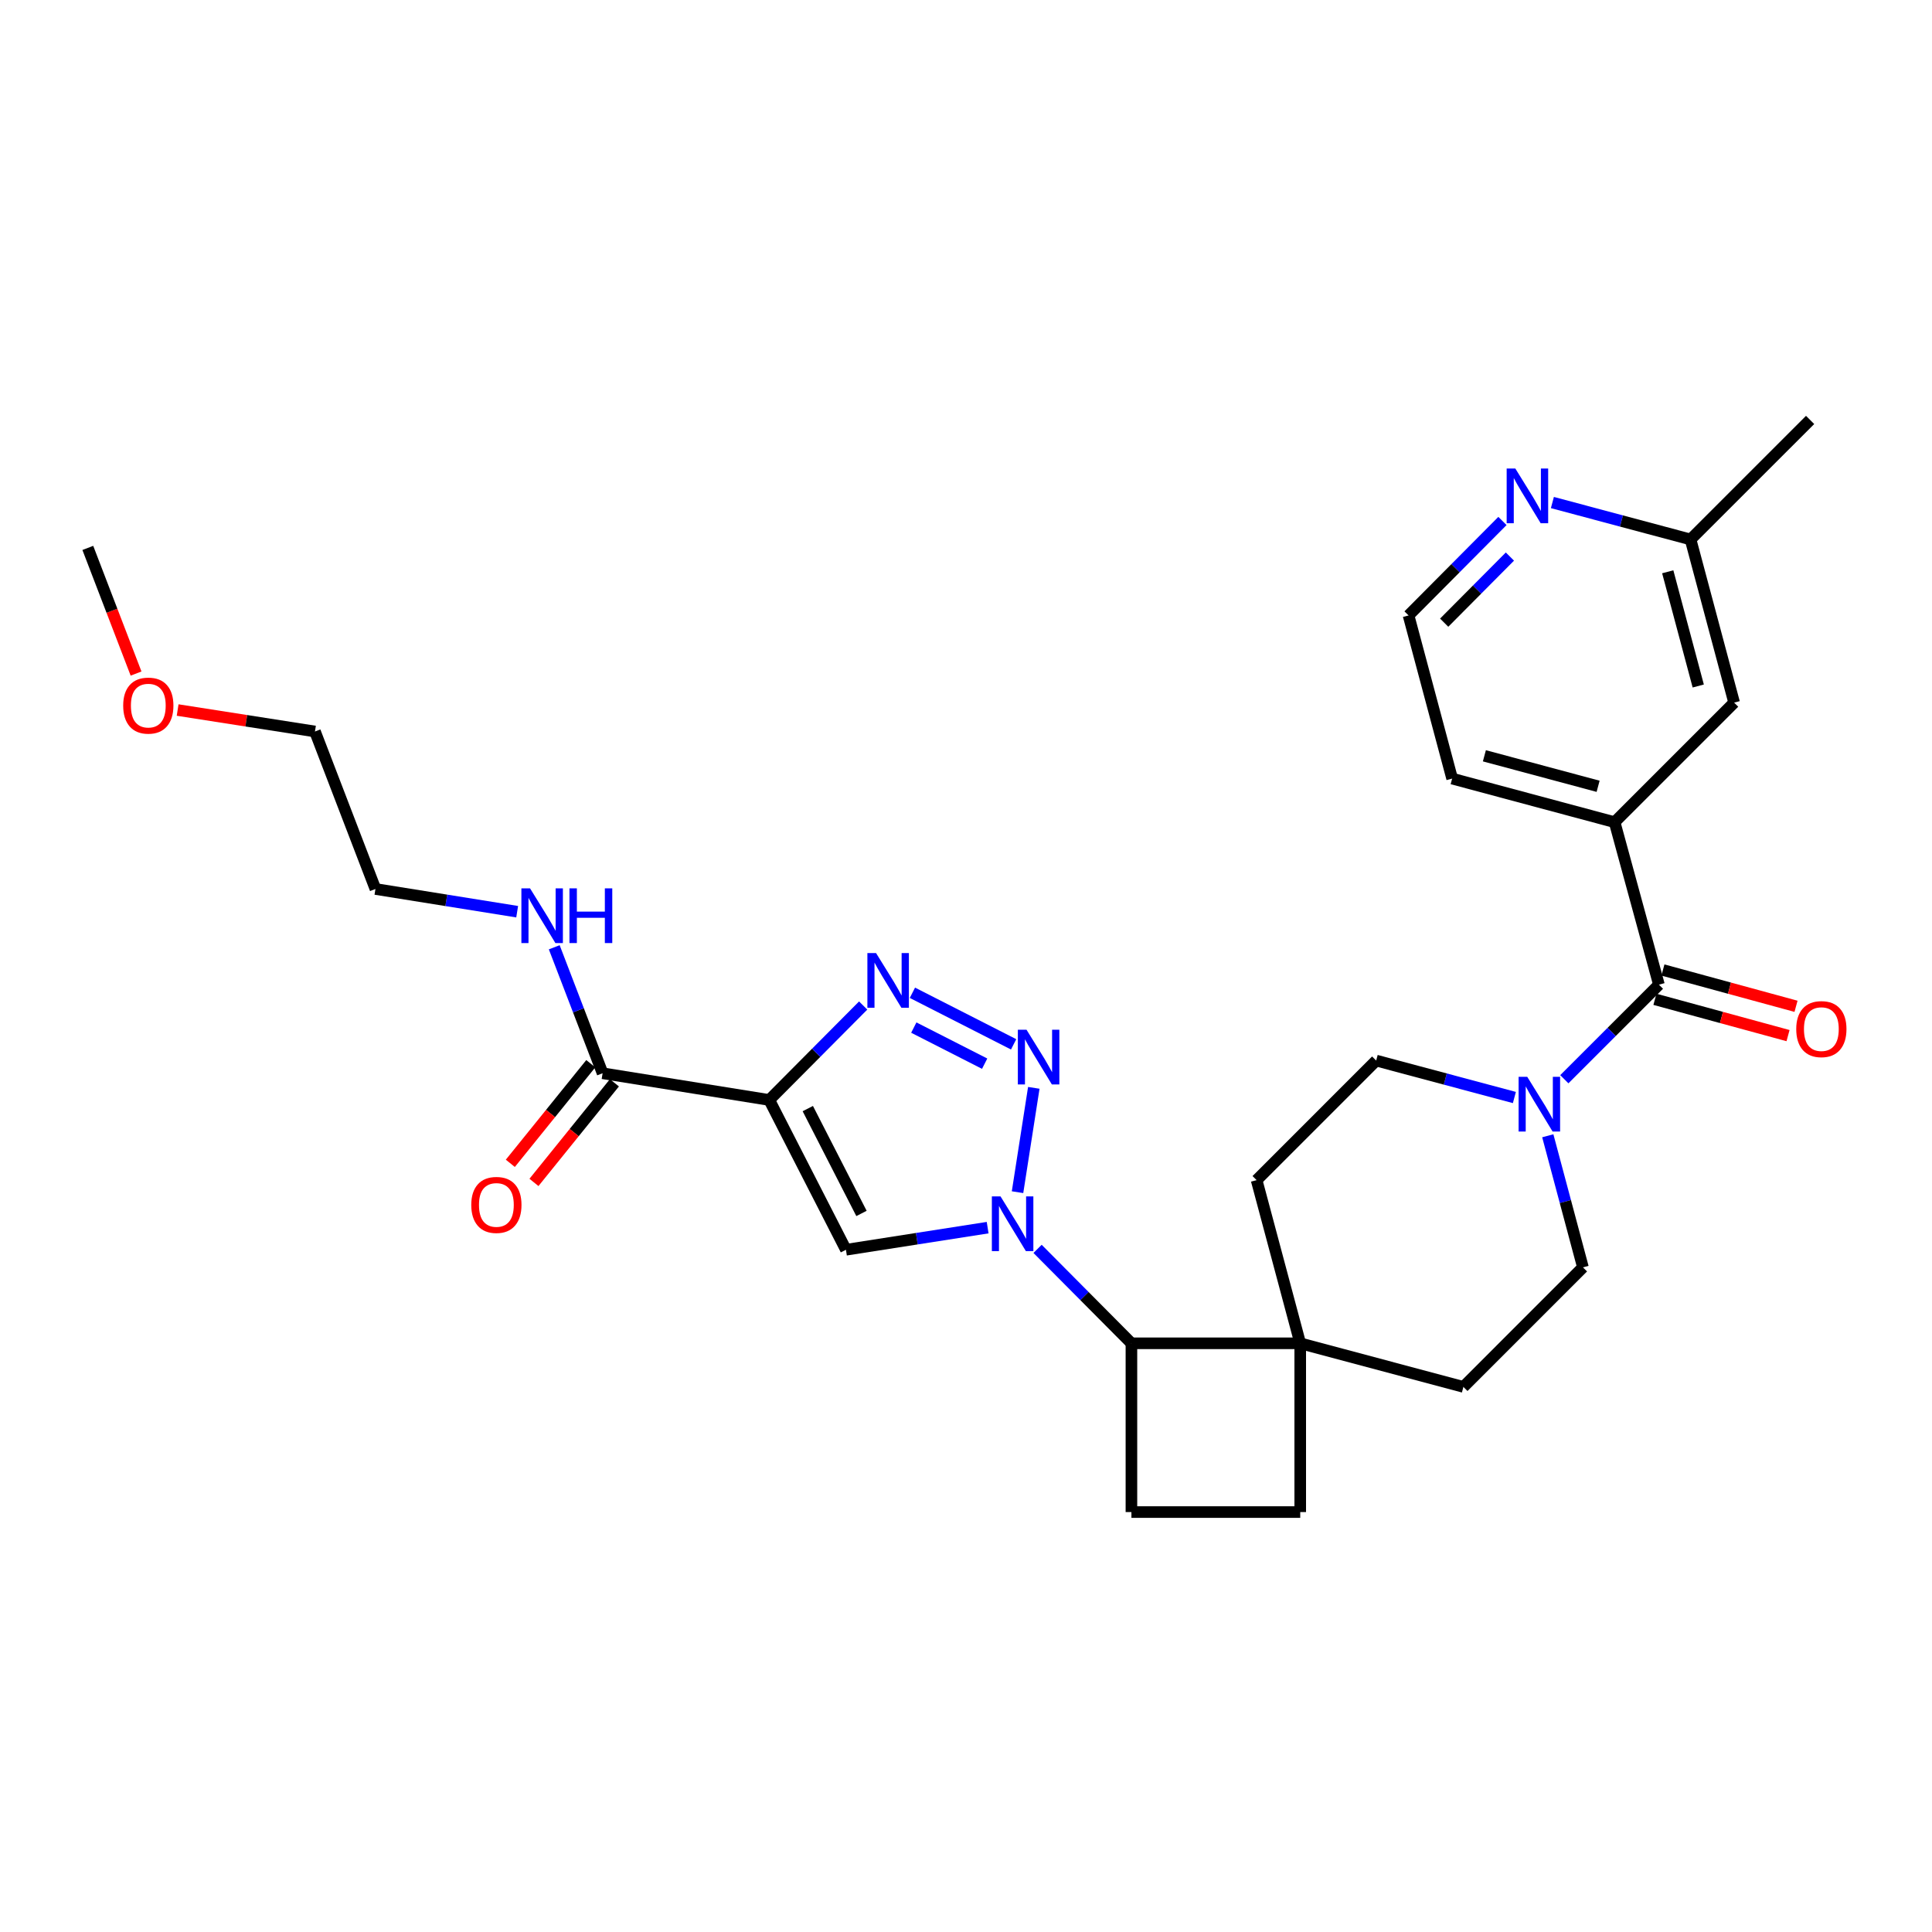 <?xml version='1.0' encoding='iso-8859-1'?>
<svg version='1.1' baseProfile='full'
              xmlns='http://www.w3.org/2000/svg'
                      xmlns:rdkit='http://www.rdkit.org/xml'
                      xmlns:xlink='http://www.w3.org/1999/xlink'
                  xml:space='preserve'
width='1000px' height='1000px' viewBox='0 0 1000 1000'>
<!-- END OF HEADER -->
<rect style='opacity:1.0;fill:#FFFFFF;stroke:none' width='1000' height='1000' x='0' y='0'> </rect>
<path class='bond-1' d='M 526.674,617.068 L 535.094,563.067' style='fill:none;fill-rule:evenodd;stroke:#0000FF;stroke-width:6px;stroke-linecap:butt;stroke-linejoin:miter;stroke-opacity:1' />
<path class='bond-3' d='M 511.202,635.428 L 474.531,641.15' style='fill:none;fill-rule:evenodd;stroke:#0000FF;stroke-width:6px;stroke-linecap:butt;stroke-linejoin:miter;stroke-opacity:1' />
<path class='bond-3' d='M 474.531,641.15 L 437.86,646.873' style='fill:none;fill-rule:evenodd;stroke:#000000;stroke-width:6px;stroke-linecap:butt;stroke-linejoin:miter;stroke-opacity:1' />
<path class='bond-7' d='M 537.046,646.413 L 561.335,670.854' style='fill:none;fill-rule:evenodd;stroke:#0000FF;stroke-width:6px;stroke-linecap:butt;stroke-linejoin:miter;stroke-opacity:1' />
<path class='bond-7' d='M 561.335,670.854 L 585.624,695.294' style='fill:none;fill-rule:evenodd;stroke:#000000;stroke-width:6px;stroke-linecap:butt;stroke-linejoin:miter;stroke-opacity:1' />
<path class='bond-0' d='M 398.166,569.344 L 437.86,646.873' style='fill:none;fill-rule:evenodd;stroke:#000000;stroke-width:6px;stroke-linecap:butt;stroke-linejoin:miter;stroke-opacity:1' />
<path class='bond-0' d='M 418.116,573.807 L 445.903,628.077' style='fill:none;fill-rule:evenodd;stroke:#000000;stroke-width:6px;stroke-linecap:butt;stroke-linejoin:miter;stroke-opacity:1' />
<path class='bond-6' d='M 398.166,569.344 L 311.901,555.515' style='fill:none;fill-rule:evenodd;stroke:#000000;stroke-width:6px;stroke-linecap:butt;stroke-linejoin:miter;stroke-opacity:1' />
<path class='bond-29' d='M 398.166,569.344 L 422.472,544.9' style='fill:none;fill-rule:evenodd;stroke:#000000;stroke-width:6px;stroke-linecap:butt;stroke-linejoin:miter;stroke-opacity:1' />
<path class='bond-29' d='M 422.472,544.9 L 446.778,520.455' style='fill:none;fill-rule:evenodd;stroke:#0000FF;stroke-width:6px;stroke-linecap:butt;stroke-linejoin:miter;stroke-opacity:1' />
<path class='bond-2' d='M 524.653,540.553 L 472.262,513.861' style='fill:none;fill-rule:evenodd;stroke:#0000FF;stroke-width:6px;stroke-linecap:butt;stroke-linejoin:miter;stroke-opacity:1' />
<path class='bond-2' d='M 509.656,550.559 L 472.983,531.875' style='fill:none;fill-rule:evenodd;stroke:#0000FF;stroke-width:6px;stroke-linecap:butt;stroke-linejoin:miter;stroke-opacity:1' />
<path class='bond-4' d='M 858.657,509.662 L 834.175,534.133' style='fill:none;fill-rule:evenodd;stroke:#000000;stroke-width:6px;stroke-linecap:butt;stroke-linejoin:miter;stroke-opacity:1' />
<path class='bond-4' d='M 834.175,534.133 L 809.693,558.605' style='fill:none;fill-rule:evenodd;stroke:#0000FF;stroke-width:6px;stroke-linecap:butt;stroke-linejoin:miter;stroke-opacity:1' />
<path class='bond-9' d='M 858.657,509.662 L 835.717,425.555' style='fill:none;fill-rule:evenodd;stroke:#000000;stroke-width:6px;stroke-linecap:butt;stroke-linejoin:miter;stroke-opacity:1' />
<path class='bond-13' d='M 856.589,517.247 L 891.036,526.639' style='fill:none;fill-rule:evenodd;stroke:#000000;stroke-width:6px;stroke-linecap:butt;stroke-linejoin:miter;stroke-opacity:1' />
<path class='bond-13' d='M 891.036,526.639 L 925.483,536.031' style='fill:none;fill-rule:evenodd;stroke:#FF0000;stroke-width:6px;stroke-linecap:butt;stroke-linejoin:miter;stroke-opacity:1' />
<path class='bond-13' d='M 860.725,502.076 L 895.172,511.468' style='fill:none;fill-rule:evenodd;stroke:#000000;stroke-width:6px;stroke-linecap:butt;stroke-linejoin:miter;stroke-opacity:1' />
<path class='bond-13' d='M 895.172,511.468 L 929.619,520.86' style='fill:none;fill-rule:evenodd;stroke:#FF0000;stroke-width:6px;stroke-linecap:butt;stroke-linejoin:miter;stroke-opacity:1' />
<path class='bond-5' d='M 783.84,568.072 L 748.074,558.509' style='fill:none;fill-rule:evenodd;stroke:#0000FF;stroke-width:6px;stroke-linecap:butt;stroke-linejoin:miter;stroke-opacity:1' />
<path class='bond-5' d='M 748.074,558.509 L 712.309,548.946' style='fill:none;fill-rule:evenodd;stroke:#000000;stroke-width:6px;stroke-linecap:butt;stroke-linejoin:miter;stroke-opacity:1' />
<path class='bond-31' d='M 801.132,587.873 L 810.231,621.924' style='fill:none;fill-rule:evenodd;stroke:#0000FF;stroke-width:6px;stroke-linecap:butt;stroke-linejoin:miter;stroke-opacity:1' />
<path class='bond-31' d='M 810.231,621.924 L 819.329,655.975' style='fill:none;fill-rule:evenodd;stroke:#000000;stroke-width:6px;stroke-linecap:butt;stroke-linejoin:miter;stroke-opacity:1' />
<path class='bond-17' d='M 305.784,550.575 L 284.964,576.356' style='fill:none;fill-rule:evenodd;stroke:#000000;stroke-width:6px;stroke-linecap:butt;stroke-linejoin:miter;stroke-opacity:1' />
<path class='bond-17' d='M 284.964,576.356 L 264.143,602.136' style='fill:none;fill-rule:evenodd;stroke:#FF0000;stroke-width:6px;stroke-linecap:butt;stroke-linejoin:miter;stroke-opacity:1' />
<path class='bond-17' d='M 318.017,560.455 L 297.197,586.235' style='fill:none;fill-rule:evenodd;stroke:#000000;stroke-width:6px;stroke-linecap:butt;stroke-linejoin:miter;stroke-opacity:1' />
<path class='bond-17' d='M 297.197,586.235 L 276.376,612.016' style='fill:none;fill-rule:evenodd;stroke:#FF0000;stroke-width:6px;stroke-linecap:butt;stroke-linejoin:miter;stroke-opacity:1' />
<path class='bond-20' d='M 311.901,555.515 L 299.391,522.913' style='fill:none;fill-rule:evenodd;stroke:#000000;stroke-width:6px;stroke-linecap:butt;stroke-linejoin:miter;stroke-opacity:1' />
<path class='bond-20' d='M 299.391,522.913 L 286.881,490.311' style='fill:none;fill-rule:evenodd;stroke:#0000FF;stroke-width:6px;stroke-linecap:butt;stroke-linejoin:miter;stroke-opacity:1' />
<path class='bond-8' d='M 585.624,695.294 L 672.998,695.294' style='fill:none;fill-rule:evenodd;stroke:#000000;stroke-width:6px;stroke-linecap:butt;stroke-linejoin:miter;stroke-opacity:1' />
<path class='bond-10' d='M 585.624,695.294 L 585.624,782.642' style='fill:none;fill-rule:evenodd;stroke:#000000;stroke-width:6px;stroke-linecap:butt;stroke-linejoin:miter;stroke-opacity:1' />
<path class='bond-18' d='M 672.998,695.294 L 757.455,717.859' style='fill:none;fill-rule:evenodd;stroke:#000000;stroke-width:6px;stroke-linecap:butt;stroke-linejoin:miter;stroke-opacity:1' />
<path class='bond-19' d='M 672.998,695.294 L 650.425,610.838' style='fill:none;fill-rule:evenodd;stroke:#000000;stroke-width:6px;stroke-linecap:butt;stroke-linejoin:miter;stroke-opacity:1' />
<path class='bond-30' d='M 672.998,695.294 L 672.998,782.642' style='fill:none;fill-rule:evenodd;stroke:#000000;stroke-width:6px;stroke-linecap:butt;stroke-linejoin:miter;stroke-opacity:1' />
<path class='bond-15' d='M 835.717,425.555 L 897.583,363.68' style='fill:none;fill-rule:evenodd;stroke:#000000;stroke-width:6px;stroke-linecap:butt;stroke-linejoin:miter;stroke-opacity:1' />
<path class='bond-23' d='M 835.717,425.555 L 751.628,402.999' style='fill:none;fill-rule:evenodd;stroke:#000000;stroke-width:6px;stroke-linecap:butt;stroke-linejoin:miter;stroke-opacity:1' />
<path class='bond-23' d='M 827.178,406.984 L 768.315,391.195' style='fill:none;fill-rule:evenodd;stroke:#000000;stroke-width:6px;stroke-linecap:butt;stroke-linejoin:miter;stroke-opacity:1' />
<path class='bond-16' d='M 585.624,782.642 L 672.998,782.642' style='fill:none;fill-rule:evenodd;stroke:#000000;stroke-width:6px;stroke-linecap:butt;stroke-linejoin:miter;stroke-opacity:1' />
<path class='bond-11' d='M 819.329,655.975 L 757.455,717.859' style='fill:none;fill-rule:evenodd;stroke:#000000;stroke-width:6px;stroke-linecap:butt;stroke-linejoin:miter;stroke-opacity:1' />
<path class='bond-12' d='M 712.309,548.946 L 650.425,610.838' style='fill:none;fill-rule:evenodd;stroke:#000000;stroke-width:6px;stroke-linecap:butt;stroke-linejoin:miter;stroke-opacity:1' />
<path class='bond-14' d='M 777.667,269.656 L 753.366,294.1' style='fill:none;fill-rule:evenodd;stroke:#0000FF;stroke-width:6px;stroke-linecap:butt;stroke-linejoin:miter;stroke-opacity:1' />
<path class='bond-14' d='M 753.366,294.1 L 729.064,318.543' style='fill:none;fill-rule:evenodd;stroke:#000000;stroke-width:6px;stroke-linecap:butt;stroke-linejoin:miter;stroke-opacity:1' />
<path class='bond-14' d='M 781.528,288.076 L 764.516,305.186' style='fill:none;fill-rule:evenodd;stroke:#0000FF;stroke-width:6px;stroke-linecap:butt;stroke-linejoin:miter;stroke-opacity:1' />
<path class='bond-14' d='M 764.516,305.186 L 747.505,322.296' style='fill:none;fill-rule:evenodd;stroke:#000000;stroke-width:6px;stroke-linecap:butt;stroke-linejoin:miter;stroke-opacity:1' />
<path class='bond-32' d='M 803.514,260.113 L 839.271,269.668' style='fill:none;fill-rule:evenodd;stroke:#0000FF;stroke-width:6px;stroke-linecap:butt;stroke-linejoin:miter;stroke-opacity:1' />
<path class='bond-32' d='M 839.271,269.668 L 875.028,279.224' style='fill:none;fill-rule:evenodd;stroke:#000000;stroke-width:6px;stroke-linecap:butt;stroke-linejoin:miter;stroke-opacity:1' />
<path class='bond-21' d='M 897.583,363.68 L 875.028,279.224' style='fill:none;fill-rule:evenodd;stroke:#000000;stroke-width:6px;stroke-linecap:butt;stroke-linejoin:miter;stroke-opacity:1' />
<path class='bond-21' d='M 879.008,355.069 L 863.219,295.949' style='fill:none;fill-rule:evenodd;stroke:#000000;stroke-width:6px;stroke-linecap:butt;stroke-linejoin:miter;stroke-opacity:1' />
<path class='bond-25' d='M 267.685,471.896 L 231.006,466.018' style='fill:none;fill-rule:evenodd;stroke:#0000FF;stroke-width:6px;stroke-linecap:butt;stroke-linejoin:miter;stroke-opacity:1' />
<path class='bond-25' d='M 231.006,466.018 L 194.328,460.139' style='fill:none;fill-rule:evenodd;stroke:#000000;stroke-width:6px;stroke-linecap:butt;stroke-linejoin:miter;stroke-opacity:1' />
<path class='bond-26' d='M 875.028,279.224 L 936.911,217.358' style='fill:none;fill-rule:evenodd;stroke:#000000;stroke-width:6px;stroke-linecap:butt;stroke-linejoin:miter;stroke-opacity:1' />
<path class='bond-22' d='M 729.064,318.543 L 751.628,402.999' style='fill:none;fill-rule:evenodd;stroke:#000000;stroke-width:6px;stroke-linecap:butt;stroke-linejoin:miter;stroke-opacity:1' />
<path class='bond-24' d='M 91.946,367.511 L 127.487,373.065' style='fill:none;fill-rule:evenodd;stroke:#FF0000;stroke-width:6px;stroke-linecap:butt;stroke-linejoin:miter;stroke-opacity:1' />
<path class='bond-24' d='M 127.487,373.065 L 163.028,378.618' style='fill:none;fill-rule:evenodd;stroke:#000000;stroke-width:6px;stroke-linecap:butt;stroke-linejoin:miter;stroke-opacity:1' />
<path class='bond-28' d='M 70.426,348.635 L 57.94,316.118' style='fill:none;fill-rule:evenodd;stroke:#FF0000;stroke-width:6px;stroke-linecap:butt;stroke-linejoin:miter;stroke-opacity:1' />
<path class='bond-28' d='M 57.94,316.118 L 45.455,283.6' style='fill:none;fill-rule:evenodd;stroke:#000000;stroke-width:6px;stroke-linecap:butt;stroke-linejoin:miter;stroke-opacity:1' />
<path class='bond-27' d='M 194.328,460.139 L 163.028,378.618' style='fill:none;fill-rule:evenodd;stroke:#000000;stroke-width:6px;stroke-linecap:butt;stroke-linejoin:miter;stroke-opacity:1' />
<path  class='atom-0' d='M 517.865 619.251
L 527.145 634.251
Q 528.065 635.731, 529.545 638.411
Q 531.025 641.091, 531.105 641.251
L 531.105 619.251
L 534.865 619.251
L 534.865 647.571
L 530.985 647.571
L 521.025 631.171
Q 519.865 629.251, 518.625 627.051
Q 517.425 624.851, 517.065 624.171
L 517.065 647.571
L 513.385 647.571
L 513.385 619.251
L 517.865 619.251
' fill='#0000FF'/>
<path  class='atom-2' d='M 531.318 532.978
L 540.598 547.978
Q 541.518 549.458, 542.998 552.138
Q 544.478 554.818, 544.558 554.978
L 544.558 532.978
L 548.318 532.978
L 548.318 561.298
L 544.438 561.298
L 534.478 544.898
Q 533.318 542.978, 532.078 540.778
Q 530.878 538.578, 530.518 537.898
L 530.518 561.298
L 526.838 561.298
L 526.838 532.978
L 531.318 532.978
' fill='#0000FF'/>
<path  class='atom-3' d='M 453.44 493.3
L 462.72 508.3
Q 463.64 509.78, 465.12 512.46
Q 466.6 515.14, 466.68 515.3
L 466.68 493.3
L 470.44 493.3
L 470.44 521.62
L 466.56 521.62
L 456.6 505.22
Q 455.44 503.3, 454.2 501.1
Q 453 498.9, 452.64 498.22
L 452.64 521.62
L 448.96 521.62
L 448.96 493.3
L 453.44 493.3
' fill='#0000FF'/>
<path  class='atom-6' d='M 790.505 557.368
L 799.785 572.368
Q 800.705 573.848, 802.185 576.528
Q 803.665 579.208, 803.745 579.368
L 803.745 557.368
L 807.505 557.368
L 807.505 585.688
L 803.625 585.688
L 793.665 569.288
Q 792.505 567.368, 791.265 565.168
Q 790.065 562.968, 789.705 562.288
L 789.705 585.688
L 786.025 585.688
L 786.025 557.368
L 790.505 557.368
' fill='#0000FF'/>
<path  class='atom-14' d='M 929.729 532.664
Q 929.729 525.864, 933.089 522.064
Q 936.449 518.264, 942.729 518.264
Q 949.009 518.264, 952.369 522.064
Q 955.729 525.864, 955.729 532.664
Q 955.729 539.544, 952.329 543.464
Q 948.929 547.344, 942.729 547.344
Q 936.489 547.344, 933.089 543.464
Q 929.729 539.584, 929.729 532.664
M 942.729 544.144
Q 947.049 544.144, 949.369 541.264
Q 951.729 538.344, 951.729 532.664
Q 951.729 527.104, 949.369 524.304
Q 947.049 521.464, 942.729 521.464
Q 938.409 521.464, 936.049 524.264
Q 933.729 527.064, 933.729 532.664
Q 933.729 538.384, 936.049 541.264
Q 938.409 544.144, 942.729 544.144
' fill='#FF0000'/>
<path  class='atom-15' d='M 784.329 242.499
L 793.609 257.499
Q 794.529 258.979, 796.009 261.659
Q 797.489 264.339, 797.569 264.499
L 797.569 242.499
L 801.329 242.499
L 801.329 270.819
L 797.449 270.819
L 787.489 254.419
Q 786.329 252.499, 785.089 250.299
Q 783.889 248.099, 783.529 247.419
L 783.529 270.819
L 779.849 270.819
L 779.849 242.499
L 784.329 242.499
' fill='#0000FF'/>
<path  class='atom-18' d='M 243.927 623.663
Q 243.927 616.863, 247.287 613.063
Q 250.647 609.263, 256.927 609.263
Q 263.207 609.263, 266.567 613.063
Q 269.927 616.863, 269.927 623.663
Q 269.927 630.543, 266.527 634.463
Q 263.127 638.343, 256.927 638.343
Q 250.687 638.343, 247.287 634.463
Q 243.927 630.583, 243.927 623.663
M 256.927 635.143
Q 261.247 635.143, 263.567 632.263
Q 265.927 629.343, 265.927 623.663
Q 265.927 618.103, 263.567 615.303
Q 261.247 612.463, 256.927 612.463
Q 252.607 612.463, 250.247 615.263
Q 247.927 618.063, 247.927 623.663
Q 247.927 629.383, 250.247 632.263
Q 252.607 635.143, 256.927 635.143
' fill='#FF0000'/>
<path  class='atom-21' d='M 274.35 459.808
L 283.63 474.808
Q 284.55 476.288, 286.03 478.968
Q 287.51 481.648, 287.59 481.808
L 287.59 459.808
L 291.35 459.808
L 291.35 488.128
L 287.47 488.128
L 277.51 471.728
Q 276.35 469.808, 275.11 467.608
Q 273.91 465.408, 273.55 464.728
L 273.55 488.128
L 269.87 488.128
L 269.87 459.808
L 274.35 459.808
' fill='#0000FF'/>
<path  class='atom-21' d='M 294.75 459.808
L 298.59 459.808
L 298.59 471.848
L 313.07 471.848
L 313.07 459.808
L 316.91 459.808
L 316.91 488.128
L 313.07 488.128
L 313.07 475.048
L 298.59 475.048
L 298.59 488.128
L 294.75 488.128
L 294.75 459.808
' fill='#0000FF'/>
<path  class='atom-25' d='M 63.763 365.219
Q 63.763 358.419, 67.123 354.619
Q 70.483 350.819, 76.763 350.819
Q 83.043 350.819, 86.403 354.619
Q 89.763 358.419, 89.763 365.219
Q 89.763 372.099, 86.363 376.019
Q 82.963 379.899, 76.763 379.899
Q 70.523 379.899, 67.123 376.019
Q 63.763 372.139, 63.763 365.219
M 76.763 376.699
Q 81.083 376.699, 83.403 373.819
Q 85.763 370.899, 85.763 365.219
Q 85.763 359.659, 83.403 356.859
Q 81.083 354.019, 76.763 354.019
Q 72.443 354.019, 70.083 356.819
Q 67.763 359.619, 67.763 365.219
Q 67.763 370.939, 70.083 373.819
Q 72.443 376.699, 76.763 376.699
' fill='#FF0000'/>
</svg>
